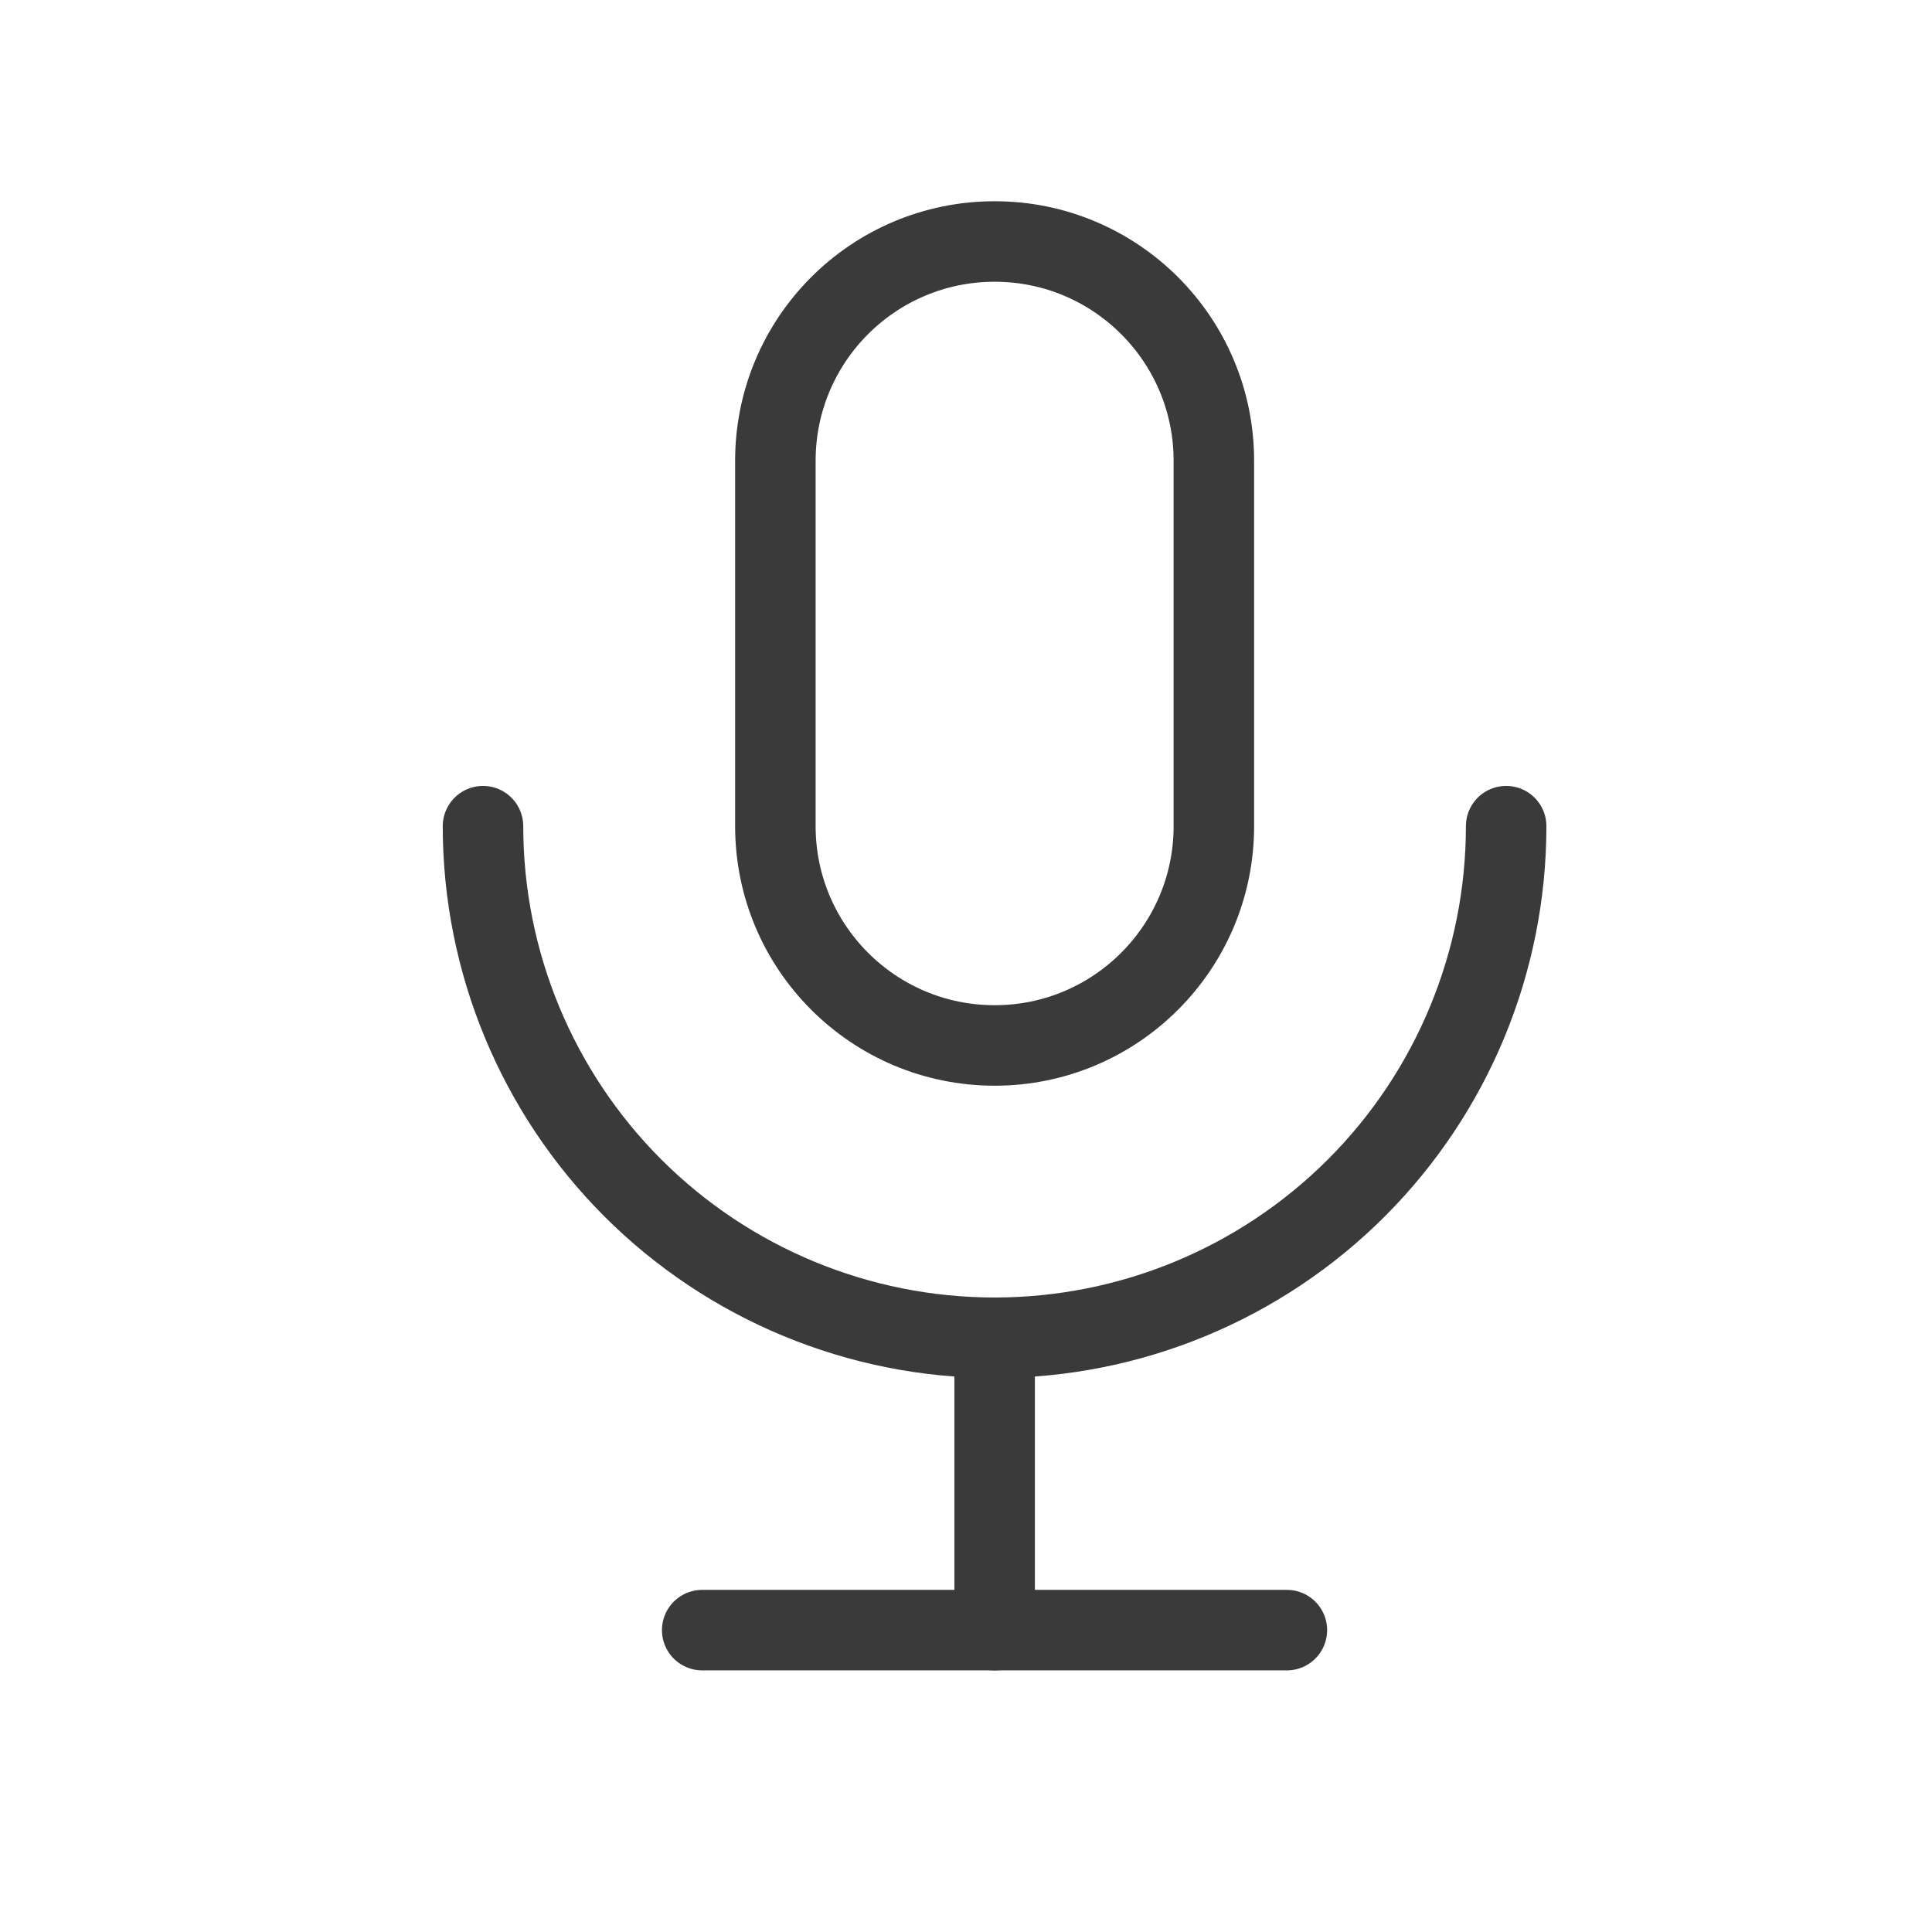 <?xml version="1.0" encoding="UTF-8"?> <svg xmlns="http://www.w3.org/2000/svg" width="24" height="24" viewBox="0 0 24 24" fill="none"> <path d="M15.079 5.724C15.079 4.219 13.86 3 12.356 3C10.851 3 9.632 4.219 9.632 5.724V10.263C9.632 11.767 10.851 12.987 12.356 12.987C13.86 12.987 15.079 11.767 15.079 10.263V5.724Z" stroke="#3A3A3A" stroke-linecap="round" stroke-linejoin="round"></path> <path d="M6 10.263C6 11.948 6.67 13.565 7.861 14.757C9.053 15.948 10.67 16.618 12.355 16.618C14.041 16.618 15.657 15.948 16.849 14.757C18.041 13.565 18.71 11.948 18.71 10.263" stroke="#3A3A3A" stroke-linecap="round" stroke-linejoin="round"></path> <path d="M8.723 20.25H15.986" stroke="#3A3A3A" stroke-linecap="round" stroke-linejoin="round"></path> <path d="M12.356 16.618V20.25" stroke="#3A3A3A" stroke-linecap="round" stroke-linejoin="round"></path> </svg> 